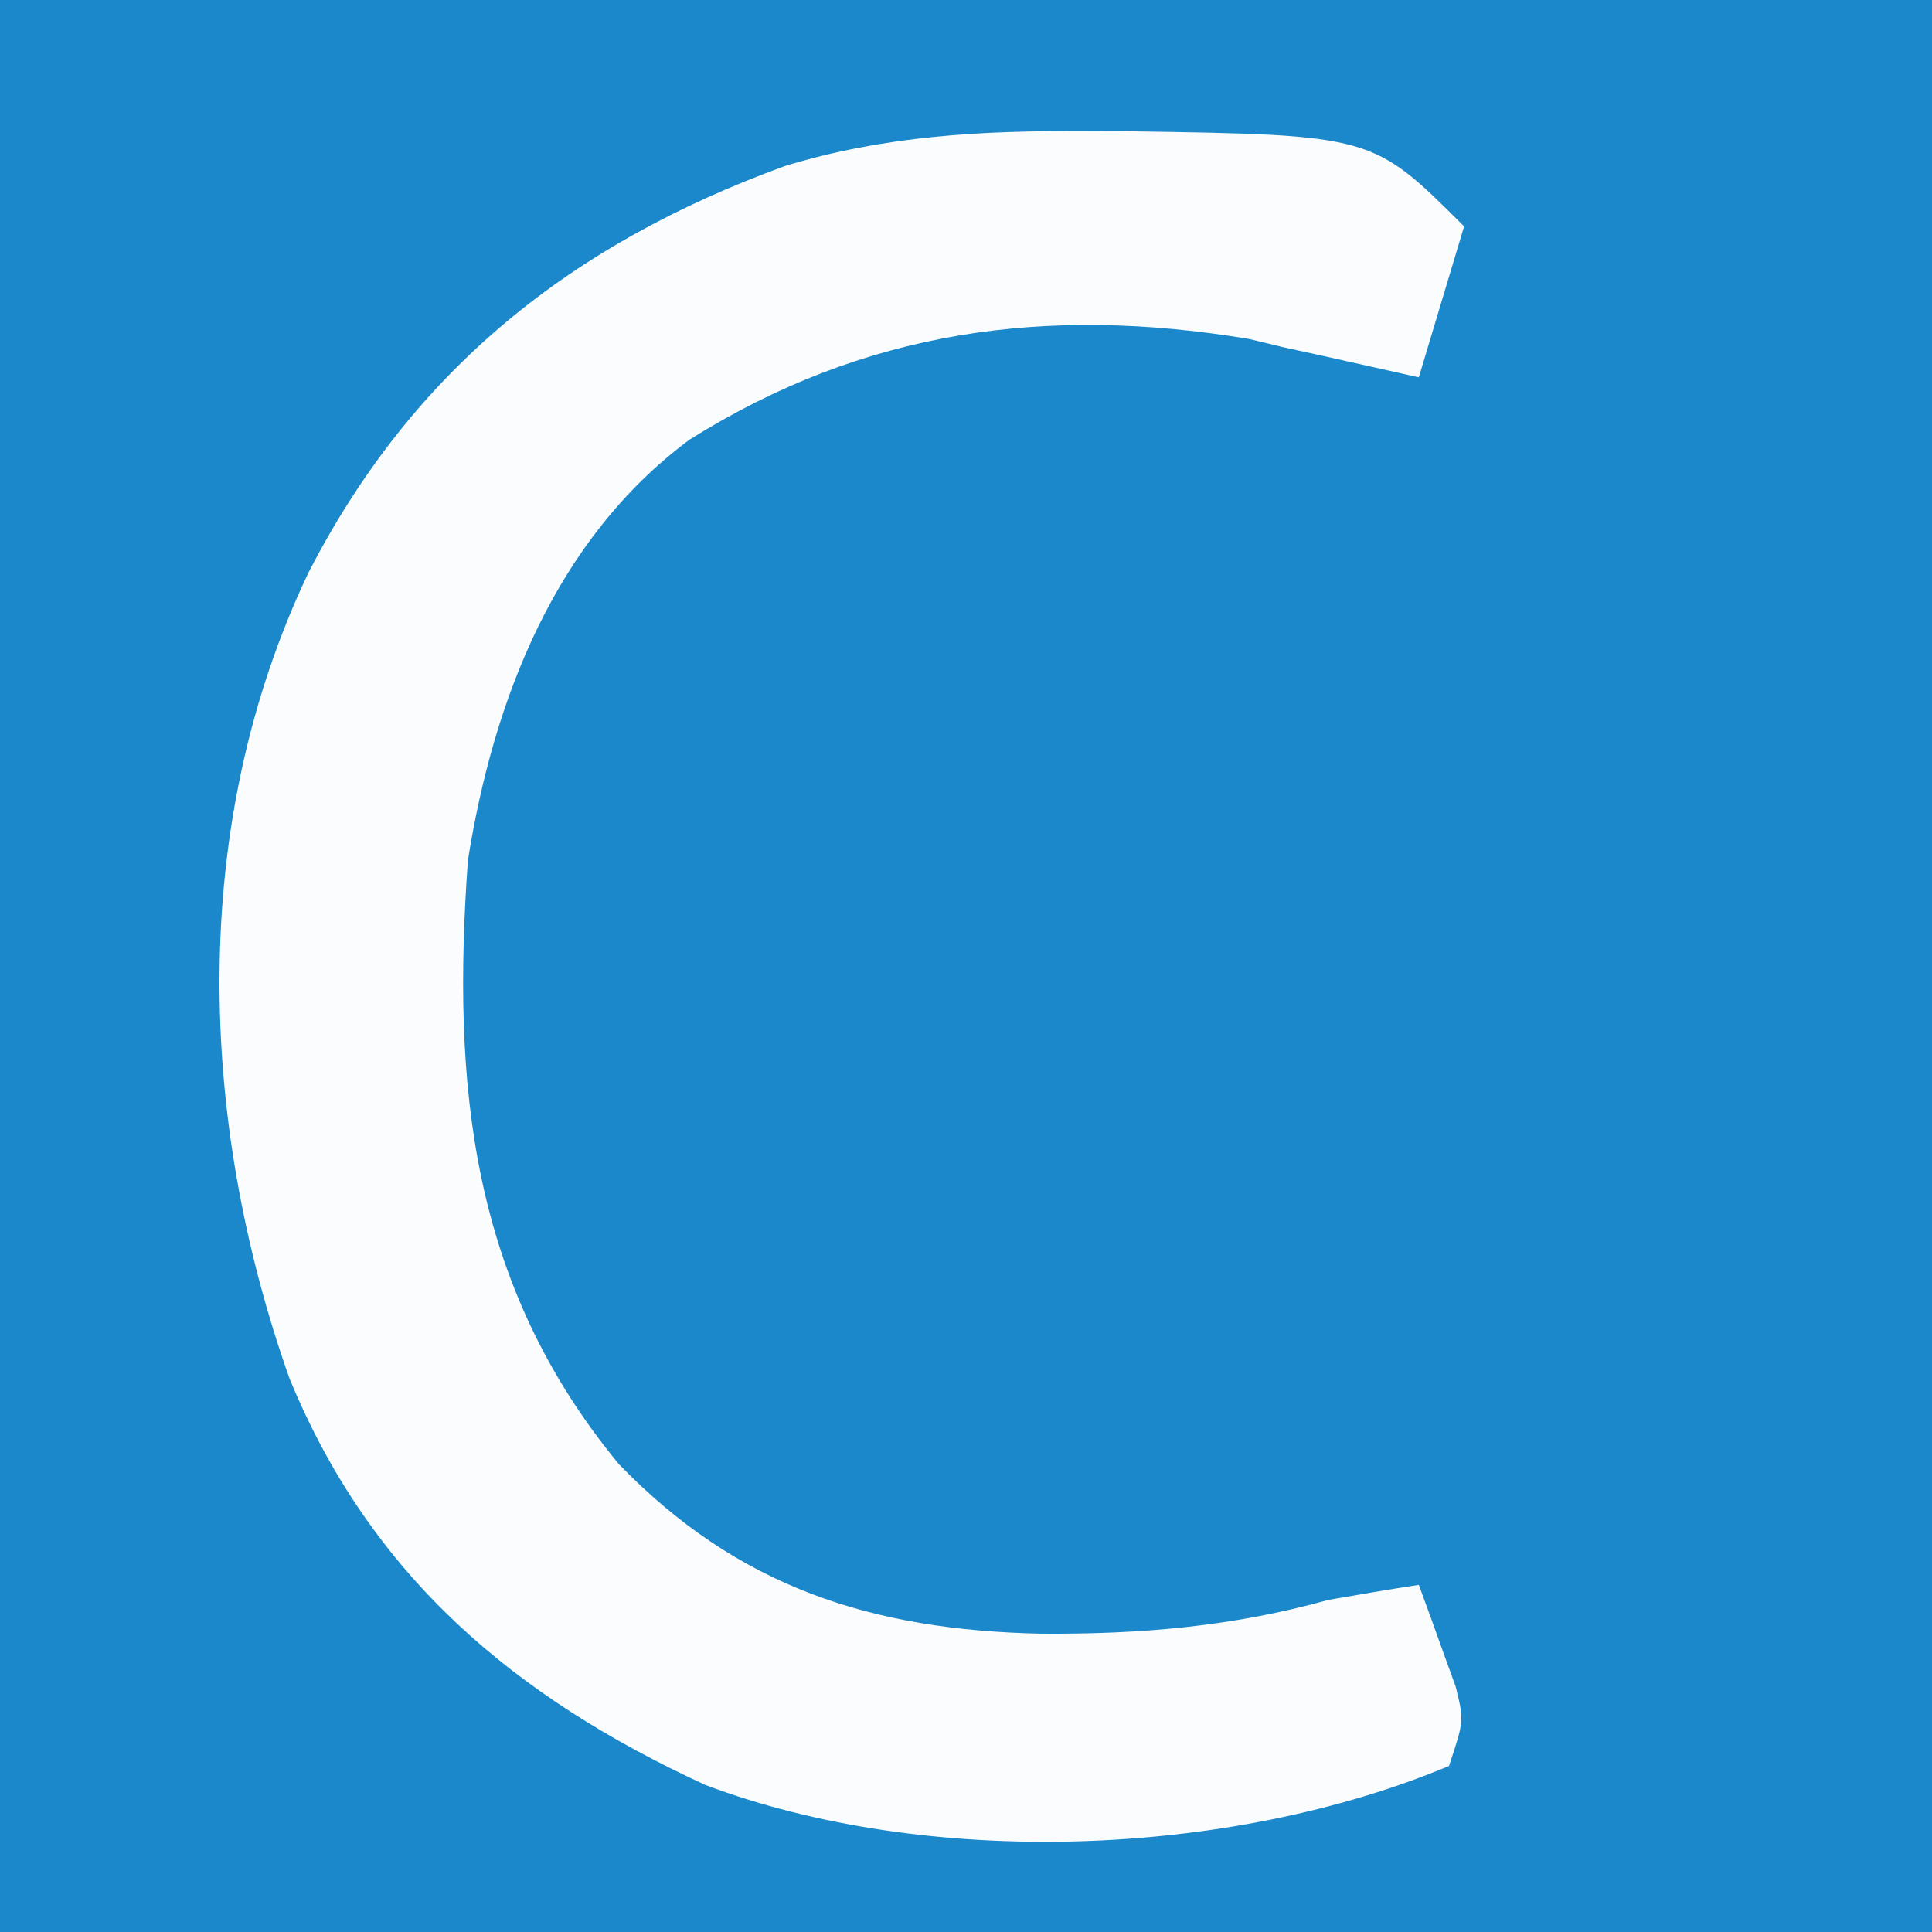 ﻿<?xml version="1.0" encoding="UTF-8"?>
<svg version="1.1" xmlns="http://www.w3.org/2000/svg" width="128" height="128">
<rect width="100%" height="100%" fill="#333333" stroke="none"/>
<path d="M0 0 C42.24 0 84.48 0 128 0 C128 42.24 128 84.48 128 128 C85.76 128 43.52 128 0 128 C0 85.76 0 43.52 0 0 Z " fill="#1A88CA" transform="translate(0,0)"/>
<path d="M0 0 C0.967 0.003 1.933 0.007 2.929 0.01 C19.069 0.257 19.069 0.257 25.125 6.312 C24.135 9.613 23.145 12.912 22.125 16.312 C19.944 15.824 17.763 15.336 15.582 14.848 C14.771 14.671 13.96 14.494 13.125 14.312 C12.379 14.132 11.632 13.952 10.863 13.766 C-2.581 11.541 -14.596 13.173 -26.188 20.438 C-35.069 27.035 -39.18 37.636 -40.875 48.312 C-41.943 63.194 -40.716 76.386 -30.875 88.312 C-22.958 96.503 -14.067 99.299 -2.99 99.546 C3.628 99.597 9.737 99.089 16.125 97.312 C18.122 96.962 20.121 96.621 22.125 96.312 C22.657 97.746 23.175 99.184 23.688 100.625 C24.123 101.826 24.123 101.826 24.566 103.051 C25.125 105.312 25.125 105.312 24.125 108.312 C9.61 114.391 -10.432 115.13 -25.164 109.562 C-37.802 103.735 -47.295 95.753 -52.691 82.652 C-58.782 65.466 -59.388 45.933 -51.438 29.25 C-44.515 15.773 -33.968 7.444 -19.875 2.312 C-13.286 0.302 -6.856 -0.04 0 0 Z " fill="#FAFCFE" transform="translate(71.875,8.688)"/>
</svg>

